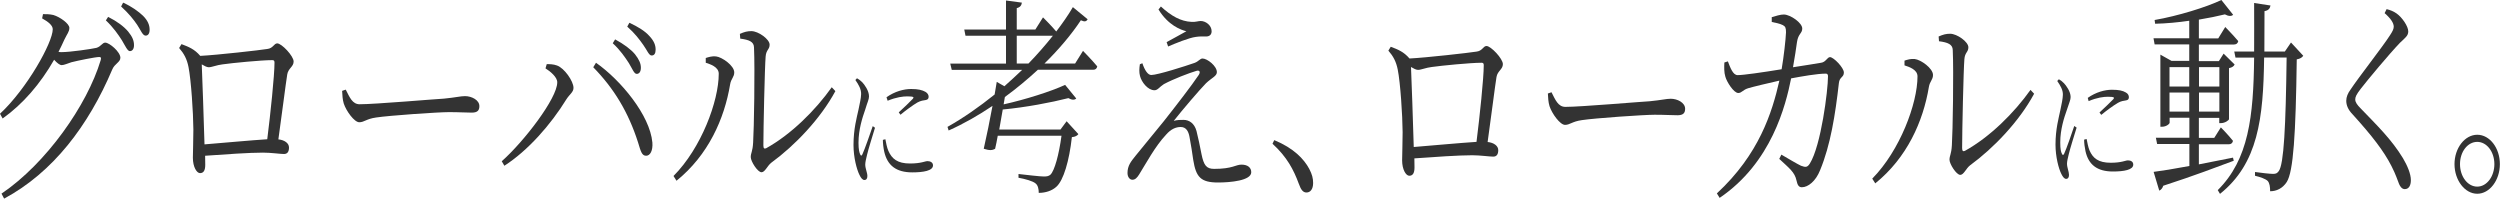 <?xml version="1.0" encoding="utf-8"?>
<svg version="1.1" id="mv_copy" xmlns="http://www.w3.org/2000/svg" xmlns:xlink="http://www.w3.org/1999/xlink" width="2000" height="159" viewBox="0 0 2000 159" preserveAspectRatio="xMinYMid">
<style type="text/css">
	.st0{fill:#333333;}
</style>
<path class="st0" d="M34.4,11.3c2.5,0,5.3,0,8.3,0.7c5.4,1.6,12.8,7,12.8,10.3c0,3.1-1.9,4.9-4,9.4c-1.5,3.3-3.1,6.7-4.7,9.8
	c1,0.2,1.8,0.2,2.6,0.2c6.7,0,23.8-2.5,27.7-3.4c3.8-1.1,4.7-4.2,7.1-4.2c3.3,0,12.1,7.4,12.1,12.1c0,3.6-4.6,4.7-6.5,9.4
	c-19.1,45-47.3,82.2-86.5,103.3l-2.1-4c35.8-24.2,68.5-70.8,79.3-106.6c0.7-2.2,0.1-2.7-1.1-2.7c-3.1,0-17.3,2.9-22.3,4.2
	c-2.9,0.9-5.8,2.3-7.8,2.3c-1.5,0-3.8-1.8-6-4.3c-11,19.2-24.9,35.4-41.2,47L0,91c21.7-20.2,42.2-57.1,42.2-67.6
	c0-3.1-3.6-6-8.5-8.7L34.4,11.3z M86.5,13.5c7.2,3.6,12.5,7.6,16,11.7c3.5,4.3,4.7,7.4,4.7,11c0,2.9-1.3,4.7-3.3,4.7
	c-1.9,0-3.6-4-6.4-8.7c-2.9-4.5-6.7-10.1-12.8-15.9L86.5,13.5z M98.5,2.1c7.2,3.3,12.4,7.2,15.9,10.5c3.8,3.8,5.3,7.4,5.3,11.2
	c0,3.1-1.3,4.7-3.2,4.7c-2.4,0-3.8-4.2-6.8-8.7c-3.1-4.5-6.4-8.7-12.8-14.6L98.5,2.1z"/>
<path class="st0" d="M213.7,39.2c4.9-0.5,5.4-4.5,8.1-4.5c3.5,0,13.1,10.1,13.1,14.5c0,4.2-4.3,5.4-5.1,10.3
	c-1.3,7.9-4.3,32.3-7.1,52c5,0.5,8.5,3.1,8.5,6.5c0,3.1-1.1,5.2-4,5.2c-3.1,0-10.4-1.1-16.8-1.1c-10.9,0-29.6,1.3-46.3,2.5
	c0.1,2.3,0.1,4.5,0.1,7.2c0,4.5-1.3,6.7-4.2,6.7c-2.6,0-5.7-4.9-5.7-12.3c0-3.6,0.4-14.8,0.4-22.6c-0.1-13.5-1.8-39.4-3.9-50
	c-1.3-6.5-3.6-10.7-7.5-15.2l1.9-3.1c5.8,2.2,10.4,4,15,9.4C173.9,44,208.3,40.1,213.7,39.2z M213.8,111.4
	c2.6-20.6,5.8-51.1,5.8-61.3c0-1.4-0.4-2-1.7-2c-8.9,0-32.3,2.3-39.9,3.4c-4.6,0.5-8.5,2.3-11,2.3c-1.5,0-3.6-1.1-5.6-2.3
	c0.4,11,1.7,43.9,2.2,64C178.6,114.3,200.9,112.2,213.8,111.4z"/>
<path class="st0" d="M276.6,71.7c3.1,6.1,5.3,11.7,11.1,11.7c12.4,0,61.1-4.2,67.5-4.5c9.3-0.9,13.2-2,16.8-2c5.3,0,11.5,3.1,11.5,8
	c0,3.3-1.4,5.2-6.1,5.2c-4.9,0-9.7-0.4-18.2-0.4c-8.8,0-47.9,2.7-58.3,4.3c-7.9,1.1-9.5,3.8-13.5,3.8c-3.9,0-10.4-8.9-12.4-15
	c-1-3.4-1.1-6.5-1.3-10.1L276.6,71.7z"/>
<path class="st0" d="M436.4,54.7l1-3.4c2.1,0,5.3,0,8.2,1.1c5.8,2,13.2,12.5,13.2,17.9c0,3.4-3.1,5.1-5.6,9
	c-12.7,20.6-30.9,41.2-49.7,53.3l-2.1-3.6c17.9-15.9,44.4-50.4,44.4-63.1C445.9,61.7,440.1,57,436.4,54.7z M516.9,124.6
	c-3.5,0-4.3-3.6-6.5-10.8c-7.8-24.2-19.2-43-35.8-60l2.2-3.6c19.8,13.9,43.1,41.9,45.1,63.8C522.4,120.6,520.1,124.6,516.9,124.6z
	 M503.1,50.5c-3.1-4.7-6.8-10.3-12.9-15.9l1.9-3.1c7,3.8,12.4,7.8,15.9,11.9c3.3,4.3,4.7,7.4,4.7,10.8c0,3.1-1.3,4.9-3.3,4.9
	C507.3,59.2,505.9,55.1,503.1,50.5z M514.6,35.9c-3.2-4.5-6.5-9-12.8-14.6l1.7-3.1c7.1,3.3,12.5,6.7,15.9,10.5c3.8,4,5.1,7.4,5.1,11
	c0,3.1-1.1,4.7-3.2,4.7C519.1,44.4,517.7,40.2,514.6,35.9z"/>
<path class="st0" d="M564.6,50.2v-3.8c2.1-0.7,5-1.6,8.1-1.3c4.9,0.5,14.7,7.4,14.7,12.8c0,3.8-2.6,5.1-3.3,9.6
	c-4.6,27.6-17.5,56.6-42.9,77.1l-2.4-3.8C561,118.5,575,80.9,575,59C575,53.4,567.9,51.3,564.6,50.2z M591.9,27.1
	c3.6-1.6,6-2.2,9.2-2.2c5.6,0,14.6,6.5,14.6,10.8c0,4-2.8,4-3.2,9.6c-0.7,8.3-1.8,57.5-1.8,71c0,2.5,0.8,2.9,2.2,2.3
	c20.2-11.2,39.5-30.5,52.5-48.8l2.9,3.1c-12,22.2-32.3,43.4-51.3,57.3c-3.2,2.5-5,7.6-7.8,7.6c-3.1,0-8.6-8.7-8.6-12.1
	s1.5-4.3,1.9-11.6c0.7-10.3,1.5-58.9,0.7-76.2c-0.1-4.5-3.9-6.1-11-7L591.9,27.1z"/>
<path class="st0" d="M700,102.2c-1.7,5.6-5.5,17.7-6.4,21.8c-0.8,3.3-1.4,5.8-1.4,7.7c0,3.1,1.7,6.5,1.7,9.1c0,2-0.8,3.2-2.4,3.2
	c-1.5,0-2.8-1.7-3.9-4c-2.2-4.4-4.8-14-4.8-24c0-12.8,2.6-21.9,4-28.3c1-5.1,2-8.9,2.1-12.4c0.1-3.9-1.9-7.4-4.6-11.3l1.3-1.4
	c1.7,1,2.8,1.8,4.2,3.2c1.7,1.8,5.4,6.7,5.4,11.3c0,2.5-1.2,4.4-3.1,10.8c-2.1,6-5.3,15.6-5.3,26.3c0,5.7,0.7,7.8,1.3,9.2
	c0.5,1.3,1.1,1.5,1.8,0.1c1.8-3.8,6.4-17.1,8.3-22.6L700,102.2z M708.3,111.4c0.5,2.6,1.2,6.6,2.4,9.3c2.8,6.3,7.2,10.1,17.3,10.1
	c8.9,0,12-1.9,14-1.9c2.2,0,4.4,1,4.4,3.4c0,4.3-7.7,5.6-16.6,5.6c-12.9,0-19.9-5.6-22.4-16.5c-0.7-3.2-1.1-6.6-1.1-9.5L708.3,111.4
	z M709.2,77.8c6.6-4.7,13.9-6.6,19.7-6.6c5.7,0,8.8,0.8,11.5,2.3c1.7,1,2.5,2.5,2.5,3.8c0,1.4-0.5,2.4-2.2,2.7c-2,0.3-4,0.5-6.8,2
	c-3.6,2.1-9.5,6.4-13.5,9.8l-1.4-1.9c3.7-3.4,9.6-9,11.3-10.9c1-1.2,0.9-1.9-4.5-1.9c-3.4,0-8.7,0.6-15.7,3.5L709.2,77.8z"/>
<path class="st0" d="M866.4,40.7c0,0,7.1,7.2,11.4,12.4c-0.4,1.8-1.4,2.7-3.2,2.7h-44.3c-8.2,7.6-17.1,15-26.4,21.8l-1,5.9
	c17.5-3.9,38-10.4,49.2-15.6l8.9,10.9c-1.3,1.3-3.5,1.3-6.3-0.3c-13.8,3.5-34.2,7.4-52.5,9.1c-0.9,5-1.9,10.6-2.8,16h49l4.9-6.6
	l9.4,10.3c-0.9,1.2-2.5,2.2-5.2,2.4c-2.1,19-6.7,34.6-12.4,39.7c-3.5,3.2-8.7,4.9-14.1,4.9c0-3-0.6-6.1-2.6-7.6
	c-2.1-1.8-8-3.5-13.6-4.5v-3c6.1,0.7,17.3,2,20.2,2c2.6,0,4-0.3,5.4-1.5c3.2-3.2,6.7-15.6,8.8-31.1h-51c-0.6,3.7-1.4,7.2-2.1,10.4
	c-2.2,1.3-4.5,1.5-9.1,0c2.3-10.1,4.9-22.9,7-34.3c-11.3,7.6-23,14.3-35.1,19.7l-0.9-2.9c12.8-7.2,25.5-16.1,37.7-25.9
	c0.6-3.9,1.2-7.2,1.7-10.1l6.1,3.5c4.9-4.4,9.7-8.7,14.2-13.1h-56.3l-1.2-5h44.6V28.6h-32.4l-1-5h33.4V0.4l12.7,1.7
	c-0.3,2.2-1.3,3.7-4.1,4.4v17.1h14.9l6.1-9.7c0,0,6.3,6.2,10.6,11.3c5-6.6,9.6-13.1,13.3-19.5l11.8,9.7c-1,1.9-2.5,2.2-5.4,0.8
	c-7.5,11.3-17.5,23.2-29.1,34.6h24.5L866.4,40.7z M822.8,50.8c7-7.2,13.6-14.8,19.5-22.2h-28.9v22.2H822.8z"/>
<path class="st0" d="M913.9,50.6c1.9,5.7,4.4,9.4,7.1,9.4c5,0,27.3-7.1,34.7-9.7c3.2-1.2,4.4-3.5,6.3-3.5c3.8,0,11.5,6,11.5,10.9
	c0,3.2-4.1,4.5-8.7,8.9c-5.3,5.4-18.8,21.2-25.8,30.1c2.6-0.8,5.6-0.8,7.8-0.8c4.5,0,8.7,2.7,10.4,8.9c1.4,5.4,2.8,12.4,4,18.5
	c1.8,8.9,3.9,11.8,10.1,11.8c14.9,0,17.1-3.4,21.9-3.4c5,0,7.8,2.4,7.8,6.1c0,6.7-16.8,8.2-26.5,8.2c-14,0-17.7-4.4-19.9-18
	c-0.8-5.4-1.8-12.4-3-18.5c-0.8-4.4-2.7-7.9-7-7.9c-4,0-7.9,1.7-11.8,6.2c-8.7,9.2-16.3,23.5-21.5,31.8c-1.6,2.5-3.1,4.2-5.4,4.2
	c-2.1,0-3.9-2.2-3.9-5.4c0-5.9,2.8-9.2,6.3-13.6c5.4-6.7,16-19.5,22.8-27.9c9.8-12.4,22.3-28.6,27.8-36.8c1.8-2.7,0.6-4.2-1.8-3.4
	c-5.8,1.7-18.6,6.6-26,10.6c-3.5,2.2-4.9,4.9-7.5,4.9c-5.4,0-10.4-6.6-11.6-11.4c-0.8-3-0.6-6.1-0.1-9.4L913.9,50.6z M926.8,7.6
	l1.9-2.4c8.4,7.7,16,11.9,24.5,12.3c3.6,0.2,5.2-0.7,7.4-0.7c3.9,0,8.7,3.4,8.7,8.2c0,2.2-1.2,4.2-4.5,4.2c-2.6,0-4.5-0.2-8,0.3
	c-5.7,0.7-17,5.4-22.3,7.7l-1.2-3.5c5.2-2.9,11.8-6.4,15.8-8.7C944.7,23.9,934.7,20.4,926.8,7.6z"/>
<path class="st0" d="M1019.4,112.1c15.5,6.4,23.7,15,28,23c2.3,4.4,3.1,7.6,3.1,11.3c0,4.9-2.2,7.6-5.3,7.6c-2.7,0-4.4-2-6.2-7.1
	c-4.1-11.1-9.4-21.3-21-31.9L1019.4,112.1z"/>
<path class="st0" d="M1181.1,41.3c4.9-0.5,5.4-4.5,8.1-4.5c3.5,0,13.1,10.1,13.1,14.5c0,4.2-4.3,5.4-5.1,10.3
	c-1.3,7.9-4.3,32.3-7.1,52c5,0.5,8.5,3.1,8.5,6.5c0,3.1-1.1,5.2-4,5.2c-3.1,0-10.4-1.1-16.8-1.1c-10.9,0-29.6,1.3-46.3,2.5
	c0.1,2.3,0.1,4.5,0.1,7.2c0,4.5-1.3,6.7-4.2,6.7c-2.6,0-5.7-4.9-5.7-12.3c0-3.6,0.4-14.8,0.4-22.6c-0.1-13.5-1.8-39.4-3.9-50
	c-1.3-6.5-3.6-10.7-7.5-15.2l1.9-3.1c5.8,2.2,10.4,4,15,9.4C1141.3,46.1,1175.6,42.2,1181.1,41.3z M1181.2,113.5
	c2.6-20.6,5.8-51.1,5.8-61.3c0-1.4-0.4-2-1.7-2c-8.9,0-32.3,2.3-39.9,3.4c-4.6,0.5-8.5,2.3-11,2.3c-1.5,0-3.6-1.1-5.6-2.3
	c0.4,11,1.7,43.9,2.2,64C1146,116.4,1168.3,114.3,1181.2,113.5z"/>
<path class="st0" d="M1241.2,73.8c3.1,6.1,5.3,11.7,11.1,11.7c12.4,0,61.1-4.2,67.5-4.5c9.3-0.9,13.2-2,16.8-2
	c5.3,0,11.5,3.1,11.5,8c0,3.3-1.4,5.2-6.1,5.2c-4.9,0-9.7-0.4-18.2-0.4c-8.8,0-47.9,2.7-58.3,4.3c-7.9,1.1-9.5,3.8-13.5,3.8
	c-3.9,0-10.4-8.9-12.4-15c-1-3.4-1.1-6.5-1.3-10.1L1241.2,73.8z"/>
<path class="st0" d="M1417.2,13.8c2.9-0.9,7.4-2.3,10-2.2c5.3,0.2,14.6,6.7,14.6,11.2c0,4-3.2,4-4.2,10.8
	c-0.7,4.7-1.8,12.8-3.2,20.2c9.5-1.4,18-2.9,22.5-3.6c3.8-0.5,4.9-4.5,7.1-4.5c2.9,0,11.1,8.5,11.1,12.3c0,4-3.5,3.4-4,8.5
	c-2.9,25.5-6.7,49.5-15,69.6c-3.5,8.9-9.7,13.7-14.6,13.7c-2.4,0-3.5-1.6-4.3-5.4c-1.4-6.7-5.8-9.8-13.8-17.3l1.7-3.4
	c5.8,3.4,12.9,7.6,15.7,8.9c3.8,1.4,5.1,1.3,7.1-1.8c8.9-14.3,14.5-58.4,14.5-69.9c0-1.3-0.6-2-1.7-2c-7,0-19.2,2.2-27.8,3.8
	c-4.3,21.5-15.6,67.4-57.2,95.6l-2.2-3.6c33.8-31.3,44.2-64.7,50-90.2c-8.9,2-21.1,4.9-25,6.1c-4.3,1.3-5.1,3.8-7.9,3.8
	c-3.6,0-9.2-8.9-10.3-13c-1.1-3.4-1-7.8-0.8-11.4l2.8-0.9c1.9,4.9,4,11,7.8,11c4.6,0,19.9-2.2,35.2-4.7c1.7-9.8,3.3-24,3.5-29.5
	c0-3.4-0.4-4.7-2.5-5.8c-2.5-1.3-6.4-2-8.9-2.5V13.8z"/>
<path class="st0" d="M1523.6,52.3v-3.8c2.1-0.7,5-1.6,8.1-1.3c4.9,0.5,14.7,7.4,14.7,12.8c0,3.8-2.6,5.1-3.3,9.6
	c-4.6,27.6-17.5,56.6-42.9,77.1l-2.4-3.8c22.1-22.4,36.2-60,36.2-81.8C1534,55.5,1526.9,53.4,1523.6,52.3z M1550.9,29.2
	c3.6-1.6,6-2.2,9.2-2.2c5.6,0,14.6,6.5,14.6,10.8c0,4-2.8,4-3.2,9.6c-0.7,8.3-1.8,57.5-1.8,71c0,2.5,0.8,2.9,2.2,2.3
	c20.2-11.2,39.5-30.5,52.5-48.8l2.9,3.1c-12,22.2-32.3,43.4-51.3,57.3c-3.2,2.5-5,7.6-7.8,7.6c-3.1,0-8.6-8.7-8.6-12.1
	c0-3.4,1.5-4.3,1.9-11.6c0.7-10.3,1.5-58.9,0.7-76.2c-0.1-4.5-3.9-6.1-11-7L1550.9,29.2z"/>
<path class="st0" d="M1661.3,102.1c-1.7,5.5-5.4,17.3-6.3,21.3c-0.8,3.3-1.4,5.7-1.4,7.6c0,3,1.6,6.4,1.6,8.9c0,2-0.8,3.2-2.3,3.2
	c-1.5,0-2.7-1.7-3.8-3.9c-2.2-4.3-4.7-13.8-4.7-23.5c0-12.5,2.6-21.4,3.9-27.7c1-5,1.9-8.7,2-12.2c0.1-3.8-1.9-7.2-4.5-11l1.3-1.4
	c1.6,0.9,2.7,1.8,4.1,3.2c1.7,1.8,5.3,6.6,5.3,11c0,2.4-1.1,4.3-3.1,10.6c-2.1,5.9-5.2,15.3-5.2,25.7c0,5.6,0.6,7.7,1.3,9
	c0.5,1.3,1.1,1.5,1.8,0.1c1.8-3.7,6.3-16.8,8.1-22.2L1661.3,102.1z M1669.3,111.2c0.5,2.5,1.2,6.5,2.3,9.1c2.7,6.2,7,9.9,17,9.9
	c8.7,0,11.8-1.9,13.7-1.9c2.2,0,4.3,0.9,4.3,3.4c0,4.2-7.5,5.5-16.3,5.5c-12.6,0-19.5-5.5-21.9-16.2c-0.7-3.2-1.1-6.5-1.1-9.3
	L1669.3,111.2z M1670.2,78.3c6.5-4.6,13.7-6.5,19.3-6.5c5.6,0,8.7,0.7,11.2,2.2c1.7,0.9,2.4,2.4,2.4,3.7c0,1.4-0.5,2.3-2.2,2.6
	c-1.9,0.3-4,0.5-6.6,2c-3.6,2.1-9.3,6.3-13.3,9.6l-1.4-1.9c3.6-3.4,9.4-8.8,11.1-10.7c1-1.2,0.9-1.9-4.4-1.9
	c-3.3,0-8.6,0.6-15.4,3.5L1670.2,78.3z"/>
<path class="st0" d="M1787,128.6c-13.5,5-31.4,11.9-56.4,20c-0.6,2-1.9,3.4-3.2,3.9l-4.5-15c5.8-0.7,16.2-2.4,28.6-4.7v-17.6h-25.8
	l-1-5h26.8v-16h-15.8v4c0,0.8-2.5,3.2-6.2,3.2h-1.2V43.7l8.9,5h14.2V35.5h-27.7l-0.9-4.9h28.6v-14c-8.9,1.3-18.4,2.2-27.3,2.4
	l-0.4-3c18.5-3.2,41.5-10.3,53.4-16l9.4,11.8c-1.2,1.3-3.6,1.3-6.6-0.3c-6,1.5-13.1,2.9-20.8,4.2v15h15.5l5.6-9.1
	c0,0,6.3,6.4,10.4,11.3c-0.4,1.9-1.7,2.7-3.4,2.7h-28.1v13.3h16l3.8-6l8.8,8.7c-0.6,1.3-1.9,2.4-4.5,2.9v40.8c0,0.8-3.1,3.2-6.5,3.2
	h-1.3v-4.2h-16.3v16h12.3l5.3-8.4c0,0,6,6.1,9.7,10.8c-0.4,1.8-1.6,2.7-3.2,2.7h-24.1v16.1c8.5-1.7,17.9-3.5,27.3-5.4L1787,128.6z
	 M1735.6,53.7v15.5h15.8V53.7H1735.6z M1751.4,89.3V74h-15.8v15.3H1751.4z M1759.2,53.7v15.5h16.3V53.7H1759.2z M1775.5,89.3V74
	h-16.3v15.3H1775.5z M1842.6,44.6c-0.9,1.3-2.3,2.4-5.2,2.9c-0.8,60.2-2.7,89.7-8,98.1c-3.4,5.2-8.3,7.4-13.3,7.4
	c0-3.5-0.4-6.4-1.9-8.2c-1.7-1.7-6-3.2-10.2-4.2v-3c4.8,0.7,11.9,1.5,14.5,1.5c2.3,0,3.2-0.5,4.5-2.2c4.1-5.4,5.6-35.8,6.3-90.9h-18
	c-0.6,49.1-4.9,84.7-35.3,109.1l-1.8-3c24.7-24.5,28.6-58.7,29.1-106h-14.9l-1-4.9h15.9c0.1-12.1,0-25,0-38.8l13.1,2
	c-0.4,2.4-1.7,4-4.8,4.5c0,11.3,0,22-0.1,32.3h16.4l4.9-7.2L1842.6,44.6z"/>
<path class="st0" d="M1907.7,10.5l1.6-3.2c3.1,0.8,5.4,1.7,8,3.5c4.5,3.2,9.3,10.3,9.3,14.3c0,3.5-2.2,4.9-6.7,9.2
	c-8.7,9.1-25.8,29.6-31.2,36.6c-3.8,4.9-4.5,6.7-4.5,8.7c0,2.2,1.6,4.4,4.4,7.2c13.3,13.8,24.6,24.7,33.8,39.8
	c3.6,6.1,6.3,12.6,6.3,17.5c0,4.4-1.7,7.2-4.9,7.2c-2.1,0-3.6-1.9-4.5-4c-1.4-3.4-2.6-7.6-6.2-14.6c-6.1-11.9-15.4-24-31.1-41.3
	c-3.4-3.5-5-7.1-5-10.8c0-3,1.3-6.1,3.4-8.9c6.5-9.9,25.6-34.1,31.6-43.5c2.2-3.4,3-5,3-7.1C1914.8,18.4,1913,15.2,1907.7,10.5z"/>
<path class="st0" d="M1963.6,131.3c0-12.9,8.3-23.5,18.2-23.5c10,0,18.1,10.6,18.1,23.5c0,12.9-8.2,23.7-18.1,23.7
	C1971.9,155,1963.6,144.2,1963.6,131.3z M1968,131.3c0,9.9,6.1,18,13.8,18c7.6,0,13.7-8.1,13.7-18c0-9.9-6.1-17.8-13.7-17.8
	C1974.1,113.5,1968,121.4,1968,131.3z"/>
</svg>
